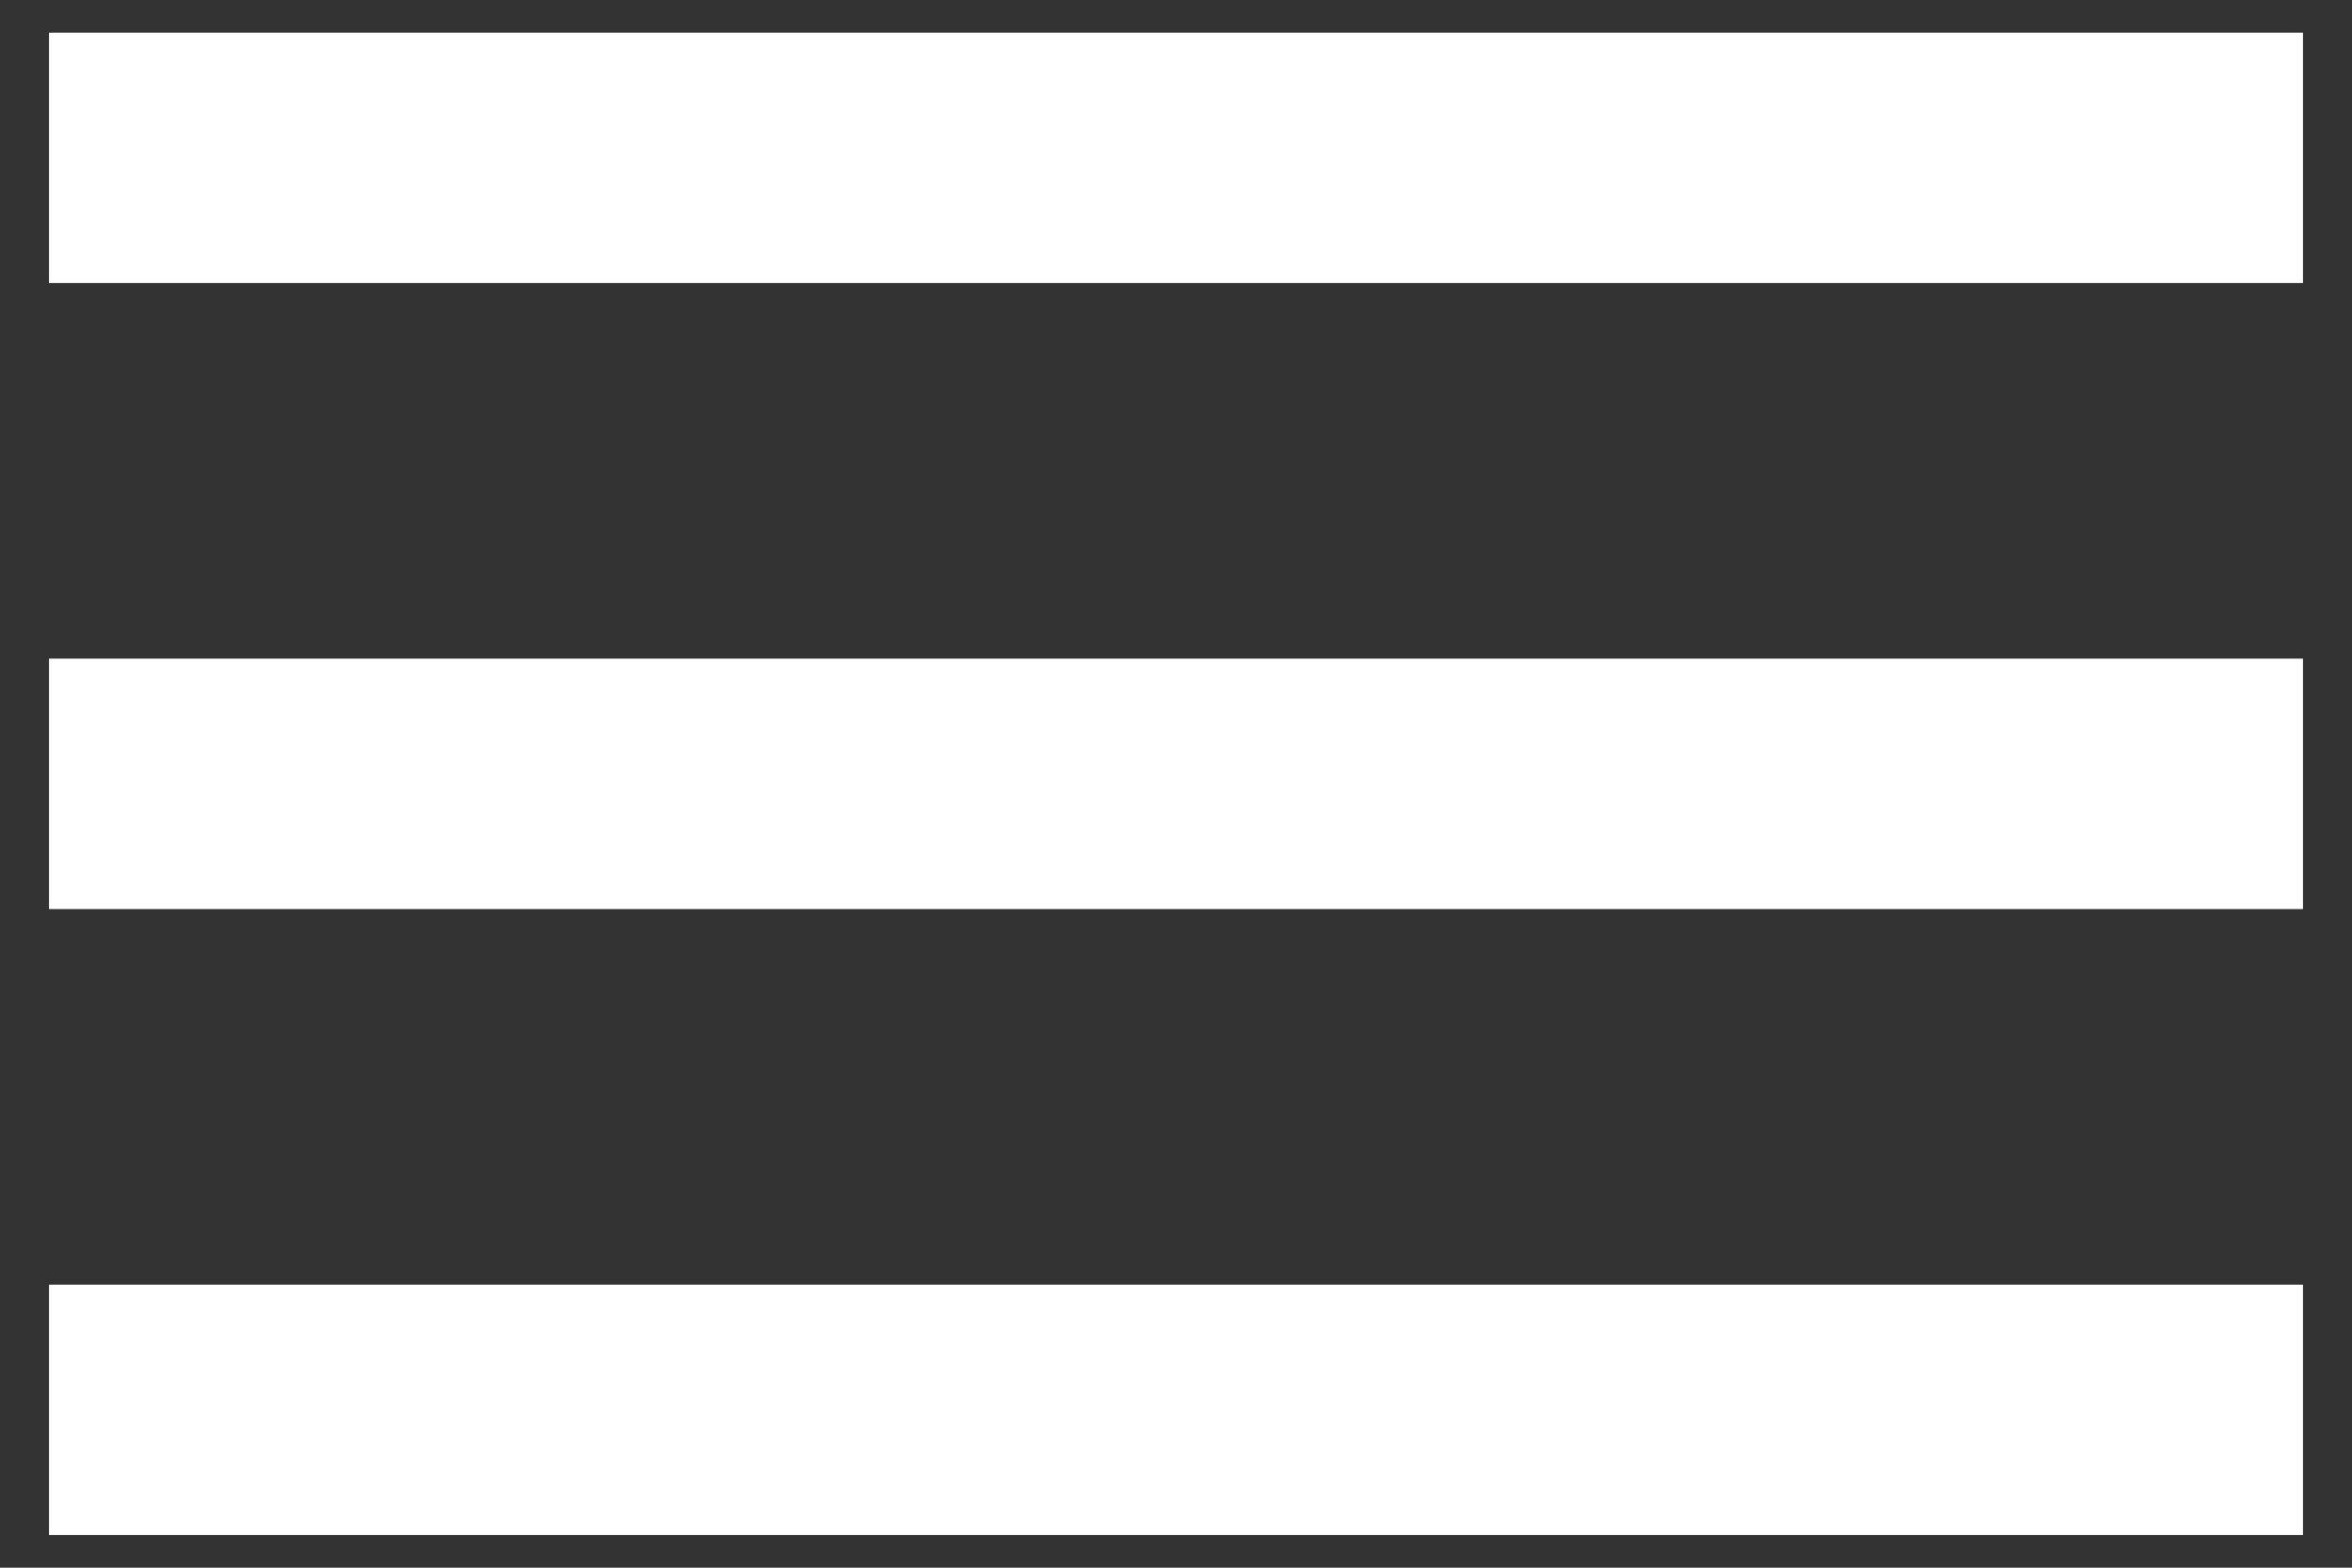<svg width="36" height="24" viewBox="0 0 36 24" fill="none" xmlns="http://www.w3.org/2000/svg">
<rect x="0" y="0" width="36" height="24" fill="#333333" stroke="none"/>
<path fill-rule="evenodd" clip-rule="evenodd" d="M0.75 4.333V0.5H35.25V4.333H0.75ZM0.75 13.917H35.25V10.083H0.75V13.917ZM0.75 23.5H35.25V19.667H0.75V23.5Z" fill="white"/>
</svg>
